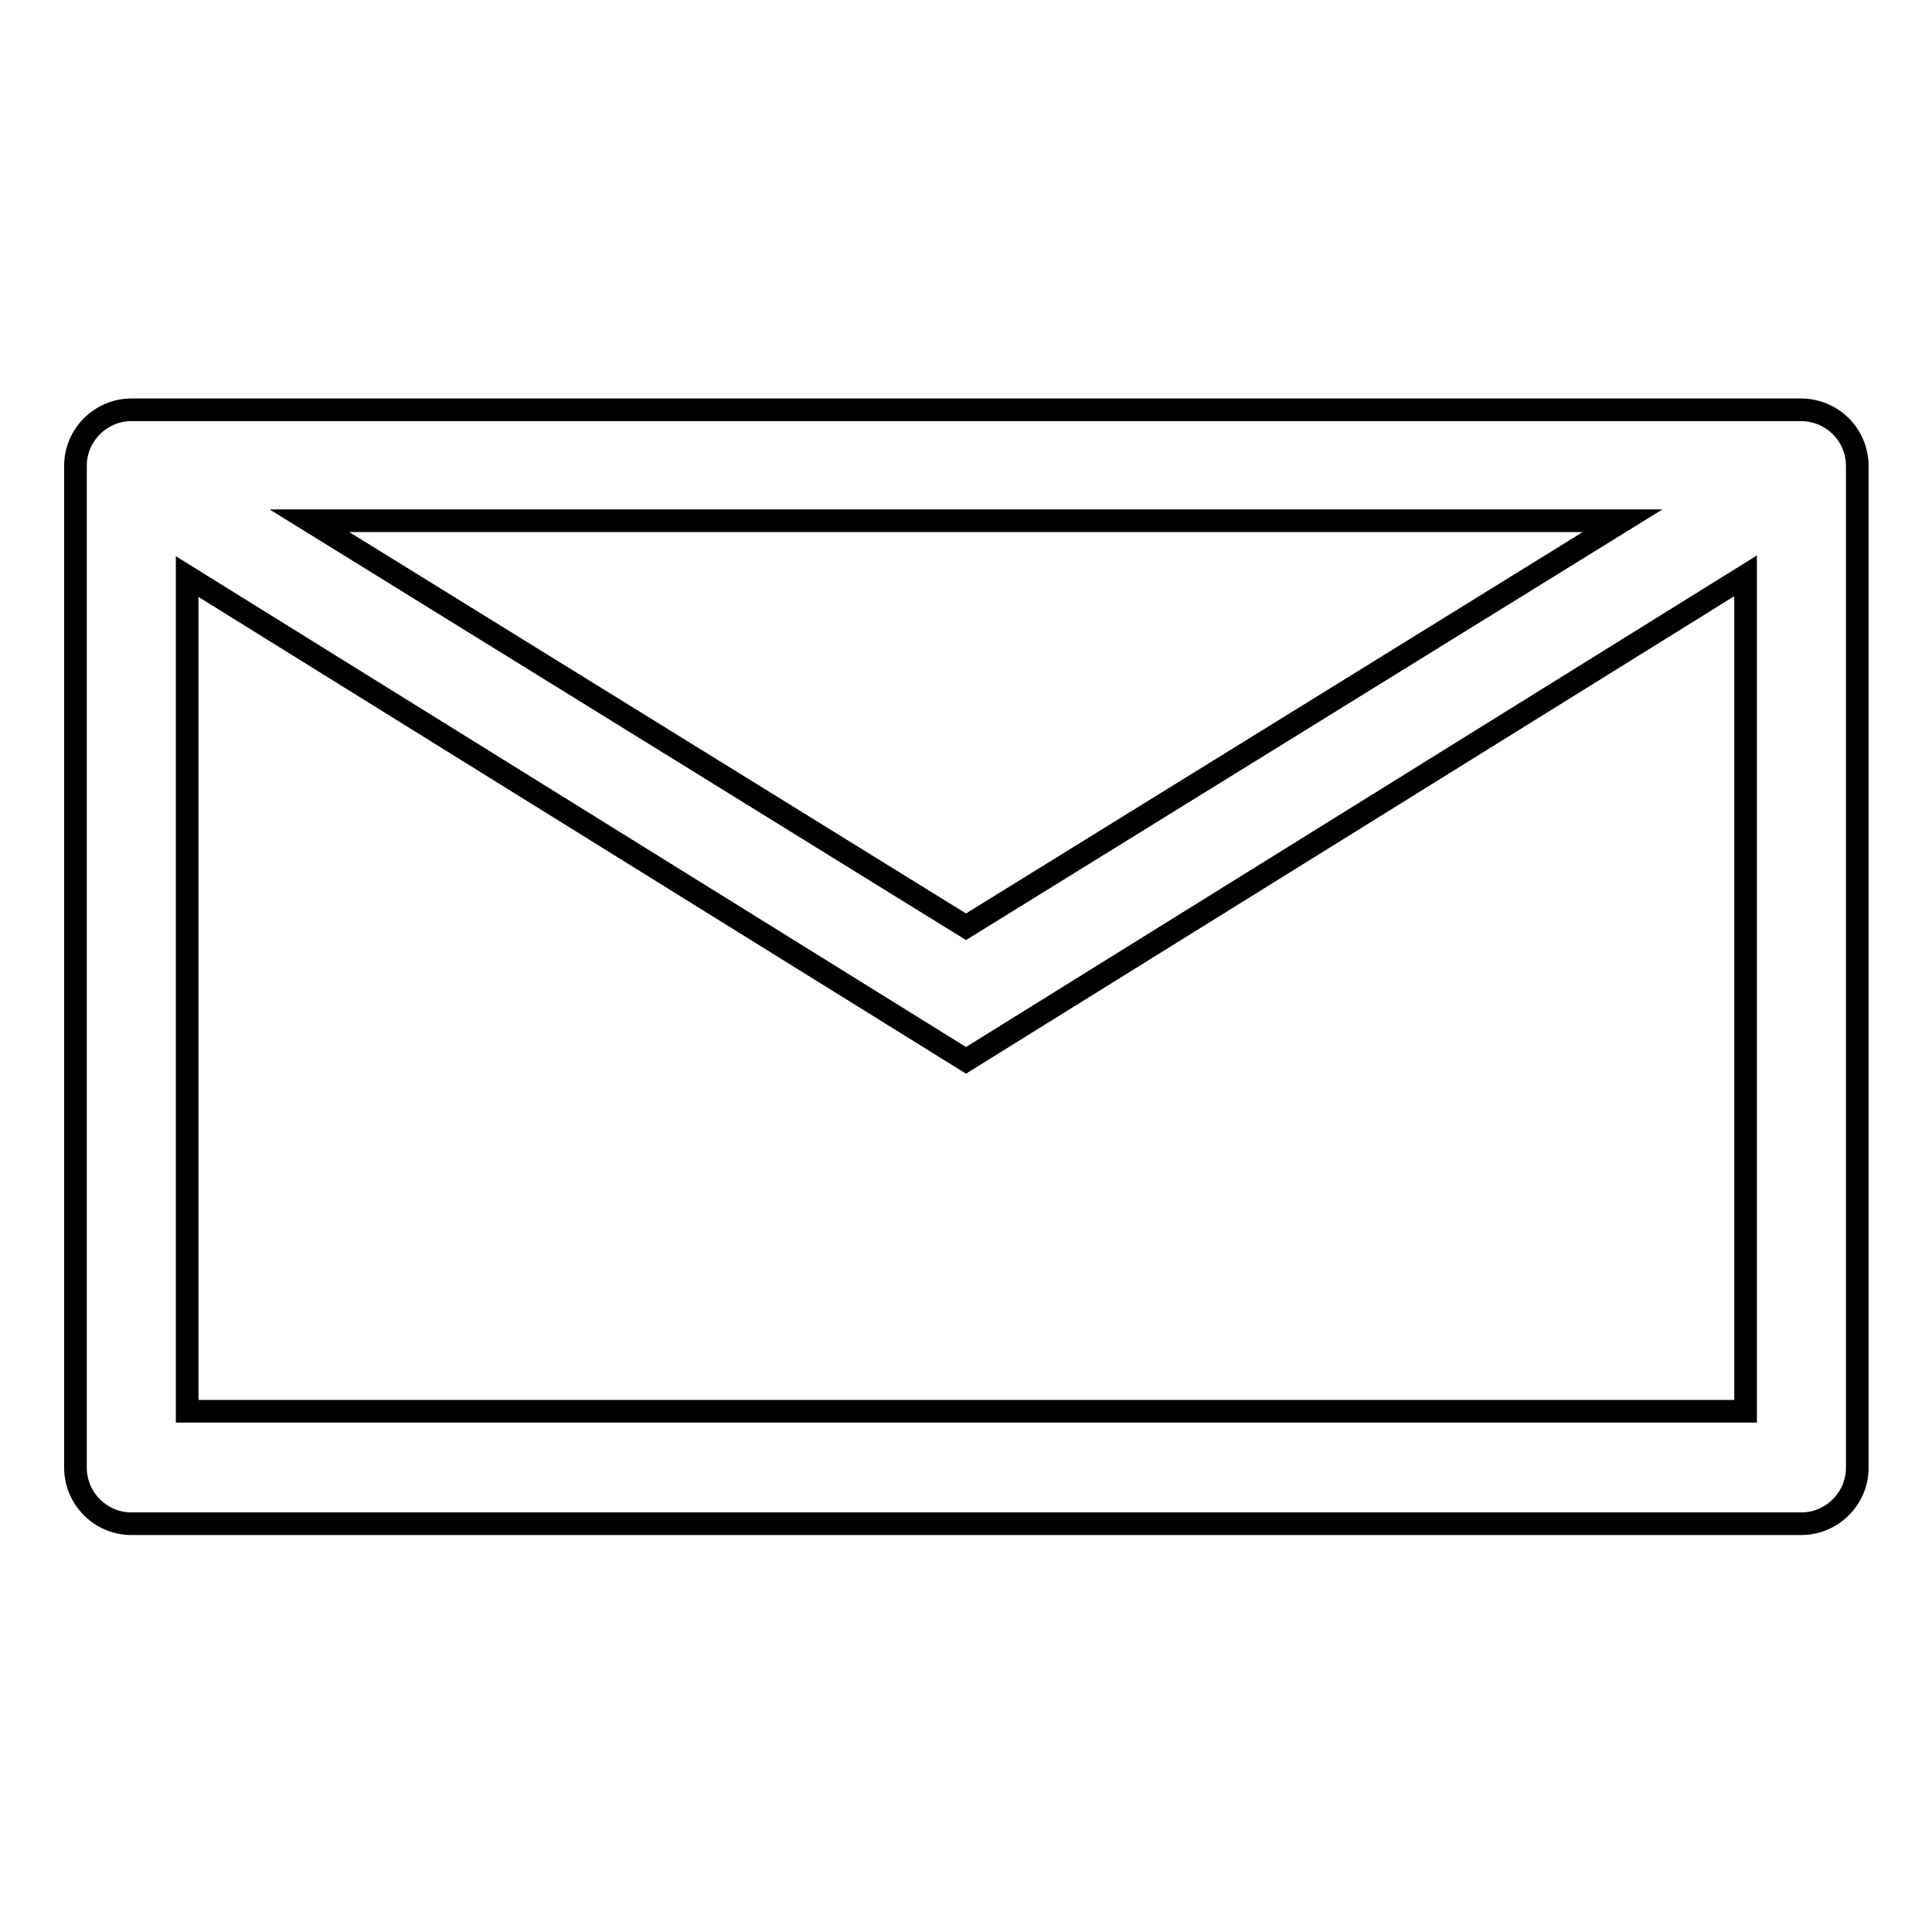 <?xml version="1.0" encoding="utf-8"?>
<!-- Svg Vector Icons : http://www.onlinewebfonts.com/icon -->
<!DOCTYPE svg PUBLIC "-//W3C//DTD SVG 1.1//EN" "http://www.w3.org/Graphics/SVG/1.1/DTD/svg11.dtd">
<svg version="1.1" xmlns="http://www.w3.org/2000/svg" xmlns:xlink="http://www.w3.org/1999/xlink" x="0px" y="0px" viewBox="0 0 256 256" enable-background="new 0 0 256 256" xml:space="preserve">
<g><g><path stroke-width="3" fill-opacity="0" stroke="#000000"  d="M238.6,54.3H17.4c-4,0-7.4,3.3-7.4,7.4v132.8c0,4,3.3,7.4,7.4,7.4h221.3c4,0,7.4-3.3,7.4-7.4V61.6C246,57.5,242.7,54.3,238.6,54.3z M215,69l-87,53.8L41,69H215z M24.8,187V76.4L128,140.5l103.3-64.2V187H24.8z"/></g></g>
</svg>
